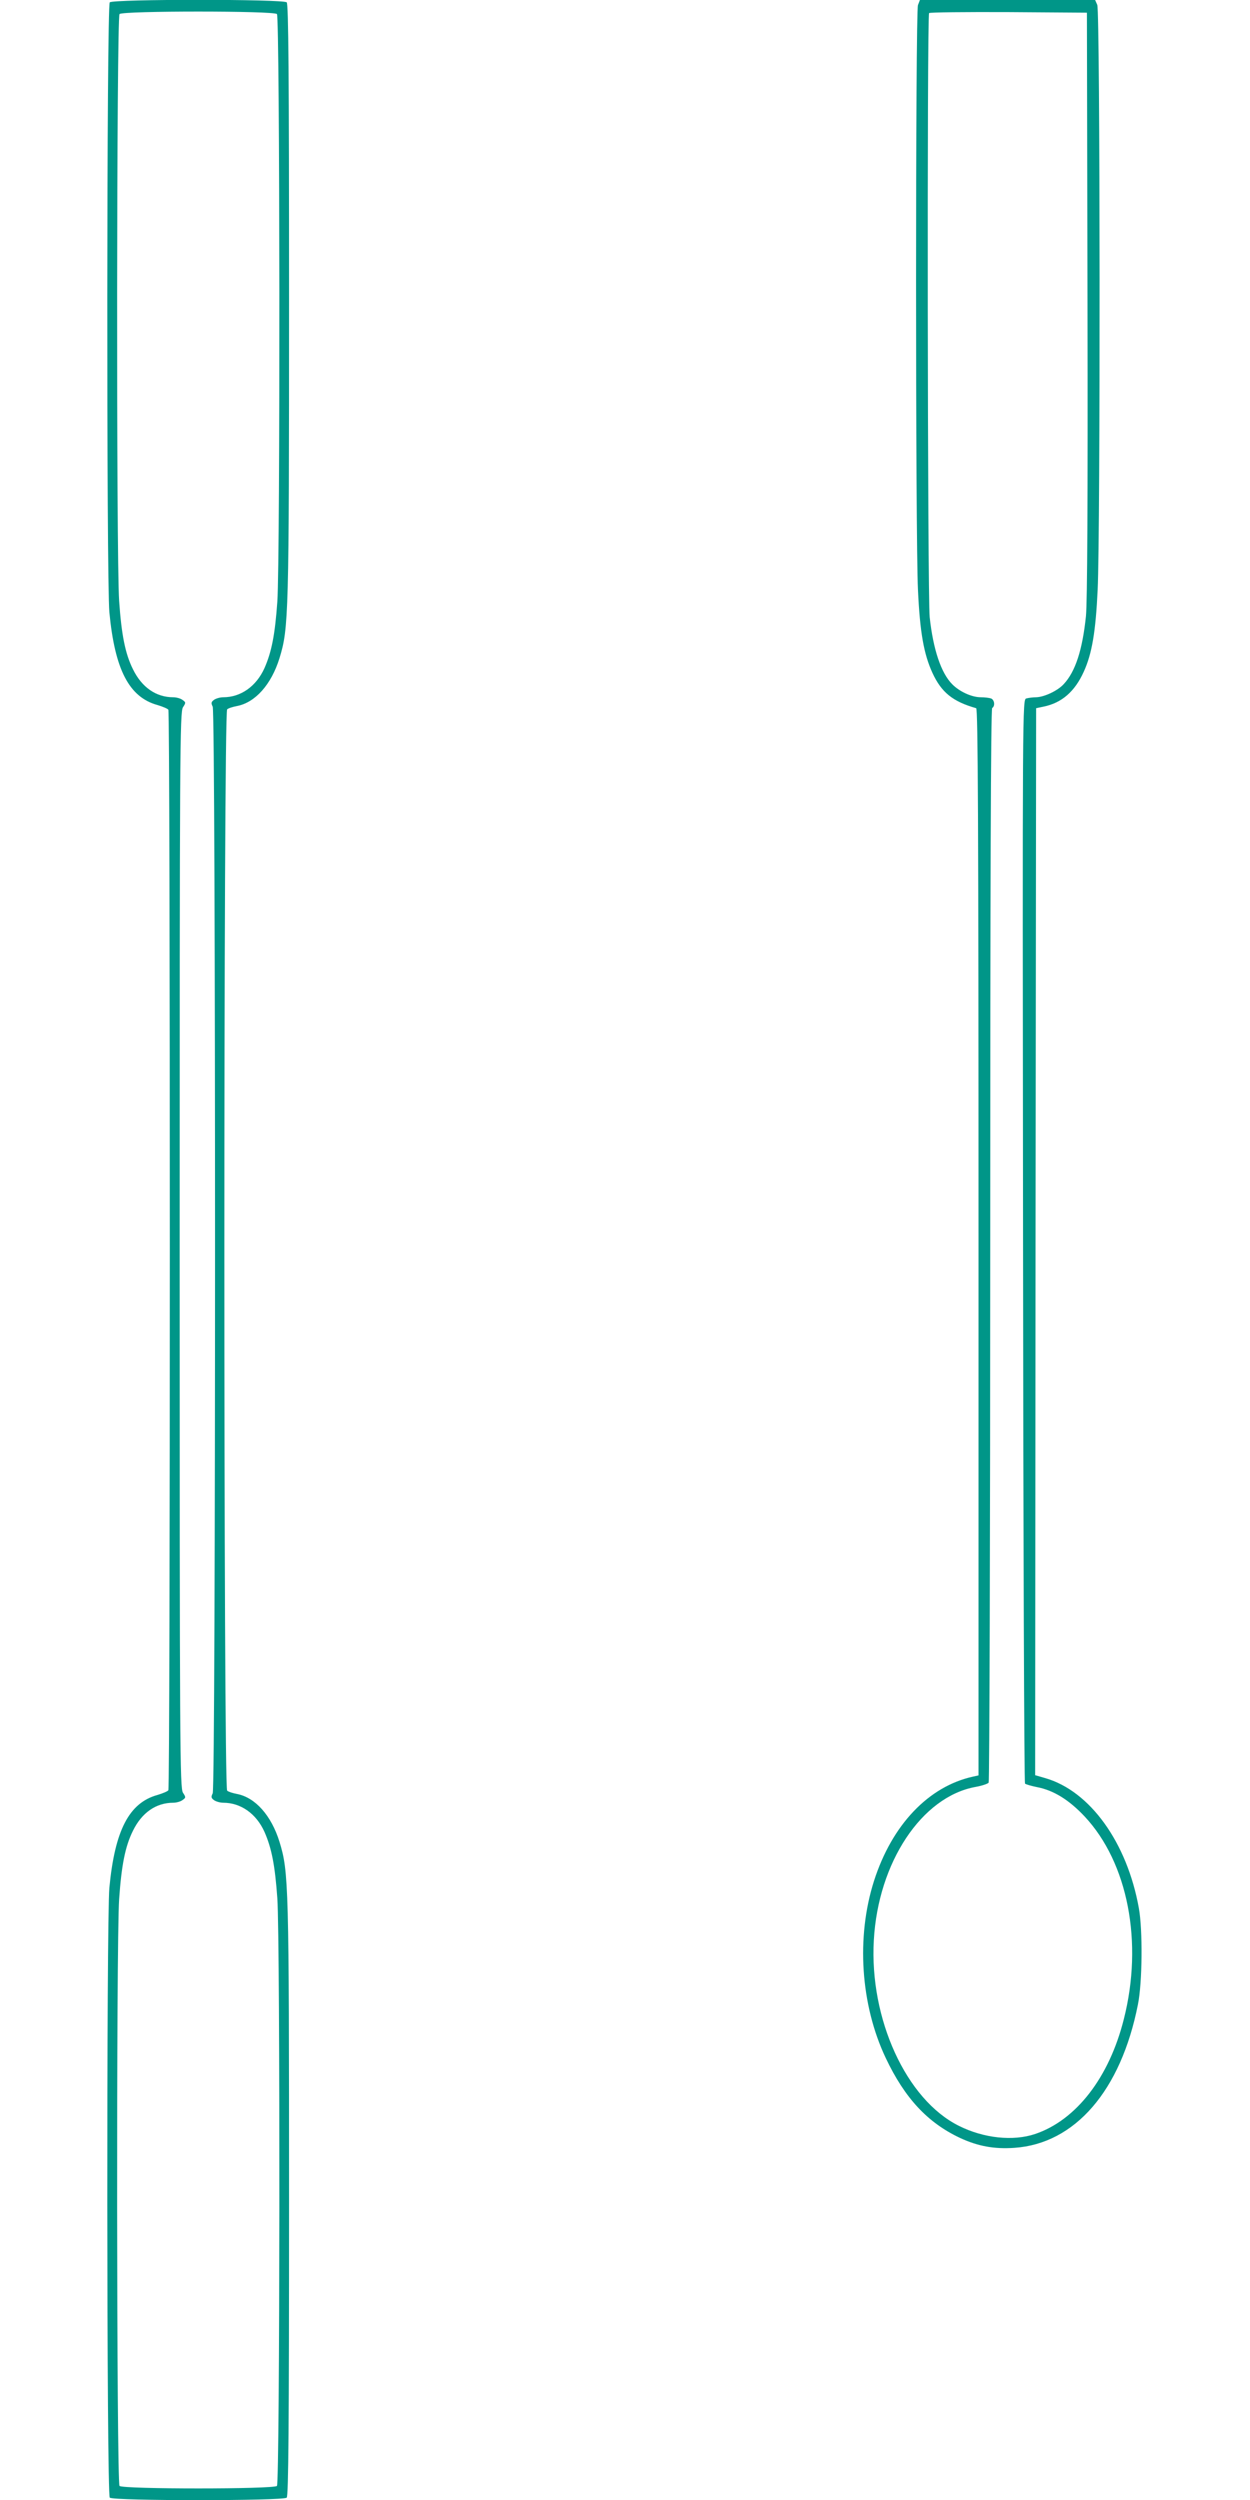 <?xml version="1.0" standalone="no"?>
<!DOCTYPE svg PUBLIC "-//W3C//DTD SVG 20010904//EN"
 "http://www.w3.org/TR/2001/REC-SVG-20010904/DTD/svg10.dtd">
<svg version="1.0" xmlns="http://www.w3.org/2000/svg"
 width="640pt" height="1280pt" viewBox="0 0 640 1280"
 preserveAspectRatio="xMidYMid meet">
<g transform="translate(0,1280) scale(0.1,-0.1)"
fill="#009688" stroke="none">
<path d="M562 12788 c-16 -16 -17 -2956 -2 -3123 28 -294 101 -435 247 -475
26 -8 51 -18 55 -24 10 -14 10 -5518 0 -5532 -4 -6 -29 -16 -55 -24 -146 -40
-219 -181 -247 -475 -15 -167 -14 -3107 2 -3123 17 -17 889 -17 906 0 9 9 12
362 12 1528 0 1619 -2 1676 -49 1830 -42 135 -124 227 -218 245 -21 4 -44 11
-50 17 -19 15 -19 5521 0 5536 6 6 29 13 50 17 94 18 176 110 218 245 47 154
49 211 49 1830 0 1166 -3 1519 -12 1528 -17 17 -889 17 -906 0z m856 -60 c15
-15 17 -2784 2 -3008 -12 -169 -29 -257 -66 -341 -42 -93 -121 -149 -211 -149
-16 0 -37 -6 -47 -13 -15 -11 -16 -17 -7 -35 16 -30 16 -5534 0 -5564 -9 -18
-8 -24 7 -35 10 -7 31 -13 47 -13 90 0 169 -56 211 -149 37 -84 54 -172 66
-341 15 -224 13 -2993 -2 -3008 -17 -17 -789 -17 -806 0 -15 15 -17 2785 -2
3004 12 174 31 271 71 351 45 92 118 143 206 143 16 0 38 6 48 14 17 12 17 14
2 37 -16 22 -17 228 -17 2779 0 2551 1 2757 17 2779 15 23 15 25 -2 37 -10 8
-32 14 -48 14 -88 0 -161 51 -206 143 -40 80 -59 177 -71 351 -15 219 -13
2989 2 3004 17 17 789 17 806 0z"/>
<path d="M4700 12774 c-13 -33 -13 -2737 0 -2994 10 -218 30 -329 74 -425 46
-100 104 -147 224 -181 9 -3 12 -558 12 -2733 l0 -2731 -27 -6 c-229 -50 -416
-247 -508 -534 -92 -288 -69 -635 60 -907 97 -205 214 -331 380 -409 92 -43
176 -58 278 -51 311 21 546 293 633 733 23 111 25 384 5 494 -60 336 -250 600
-479 666 l-52 15 2 2732 3 2731 38 8 c93 19 160 77 206 179 42 92 61 205 71
419 14 290 13 2963 -2 2995 l-11 25 -449 0 -448 0 -10 -26z m868 -1534 c2
-997 -1 -1528 -8 -1595 -18 -173 -54 -284 -114 -348 -31 -34 -100 -66 -141
-67 -16 0 -39 -3 -50 -6 -20 -5 -20 -12 -17 -2777 1 -1524 6 -2775 10 -2779 4
-4 32 -12 61 -18 85 -16 164 -65 244 -150 222 -237 301 -645 201 -1038 -75
-299 -244 -517 -454 -588 -113 -38 -264 -22 -391 42 -269 134 -458 547 -435
950 22 398 245 735 521 785 33 6 63 16 67 22 4 7 8 1246 8 2754 0 1817 3 2744
10 2748 16 10 12 42 -6 49 -9 3 -32 6 -52 6 -46 0 -108 28 -146 66 -58 58 -98
179 -116 344 -11 107 -14 3082 -3 3093 4 4 187 6 407 5 l401 -3 3 -1495z"/>
</g>
</svg>
